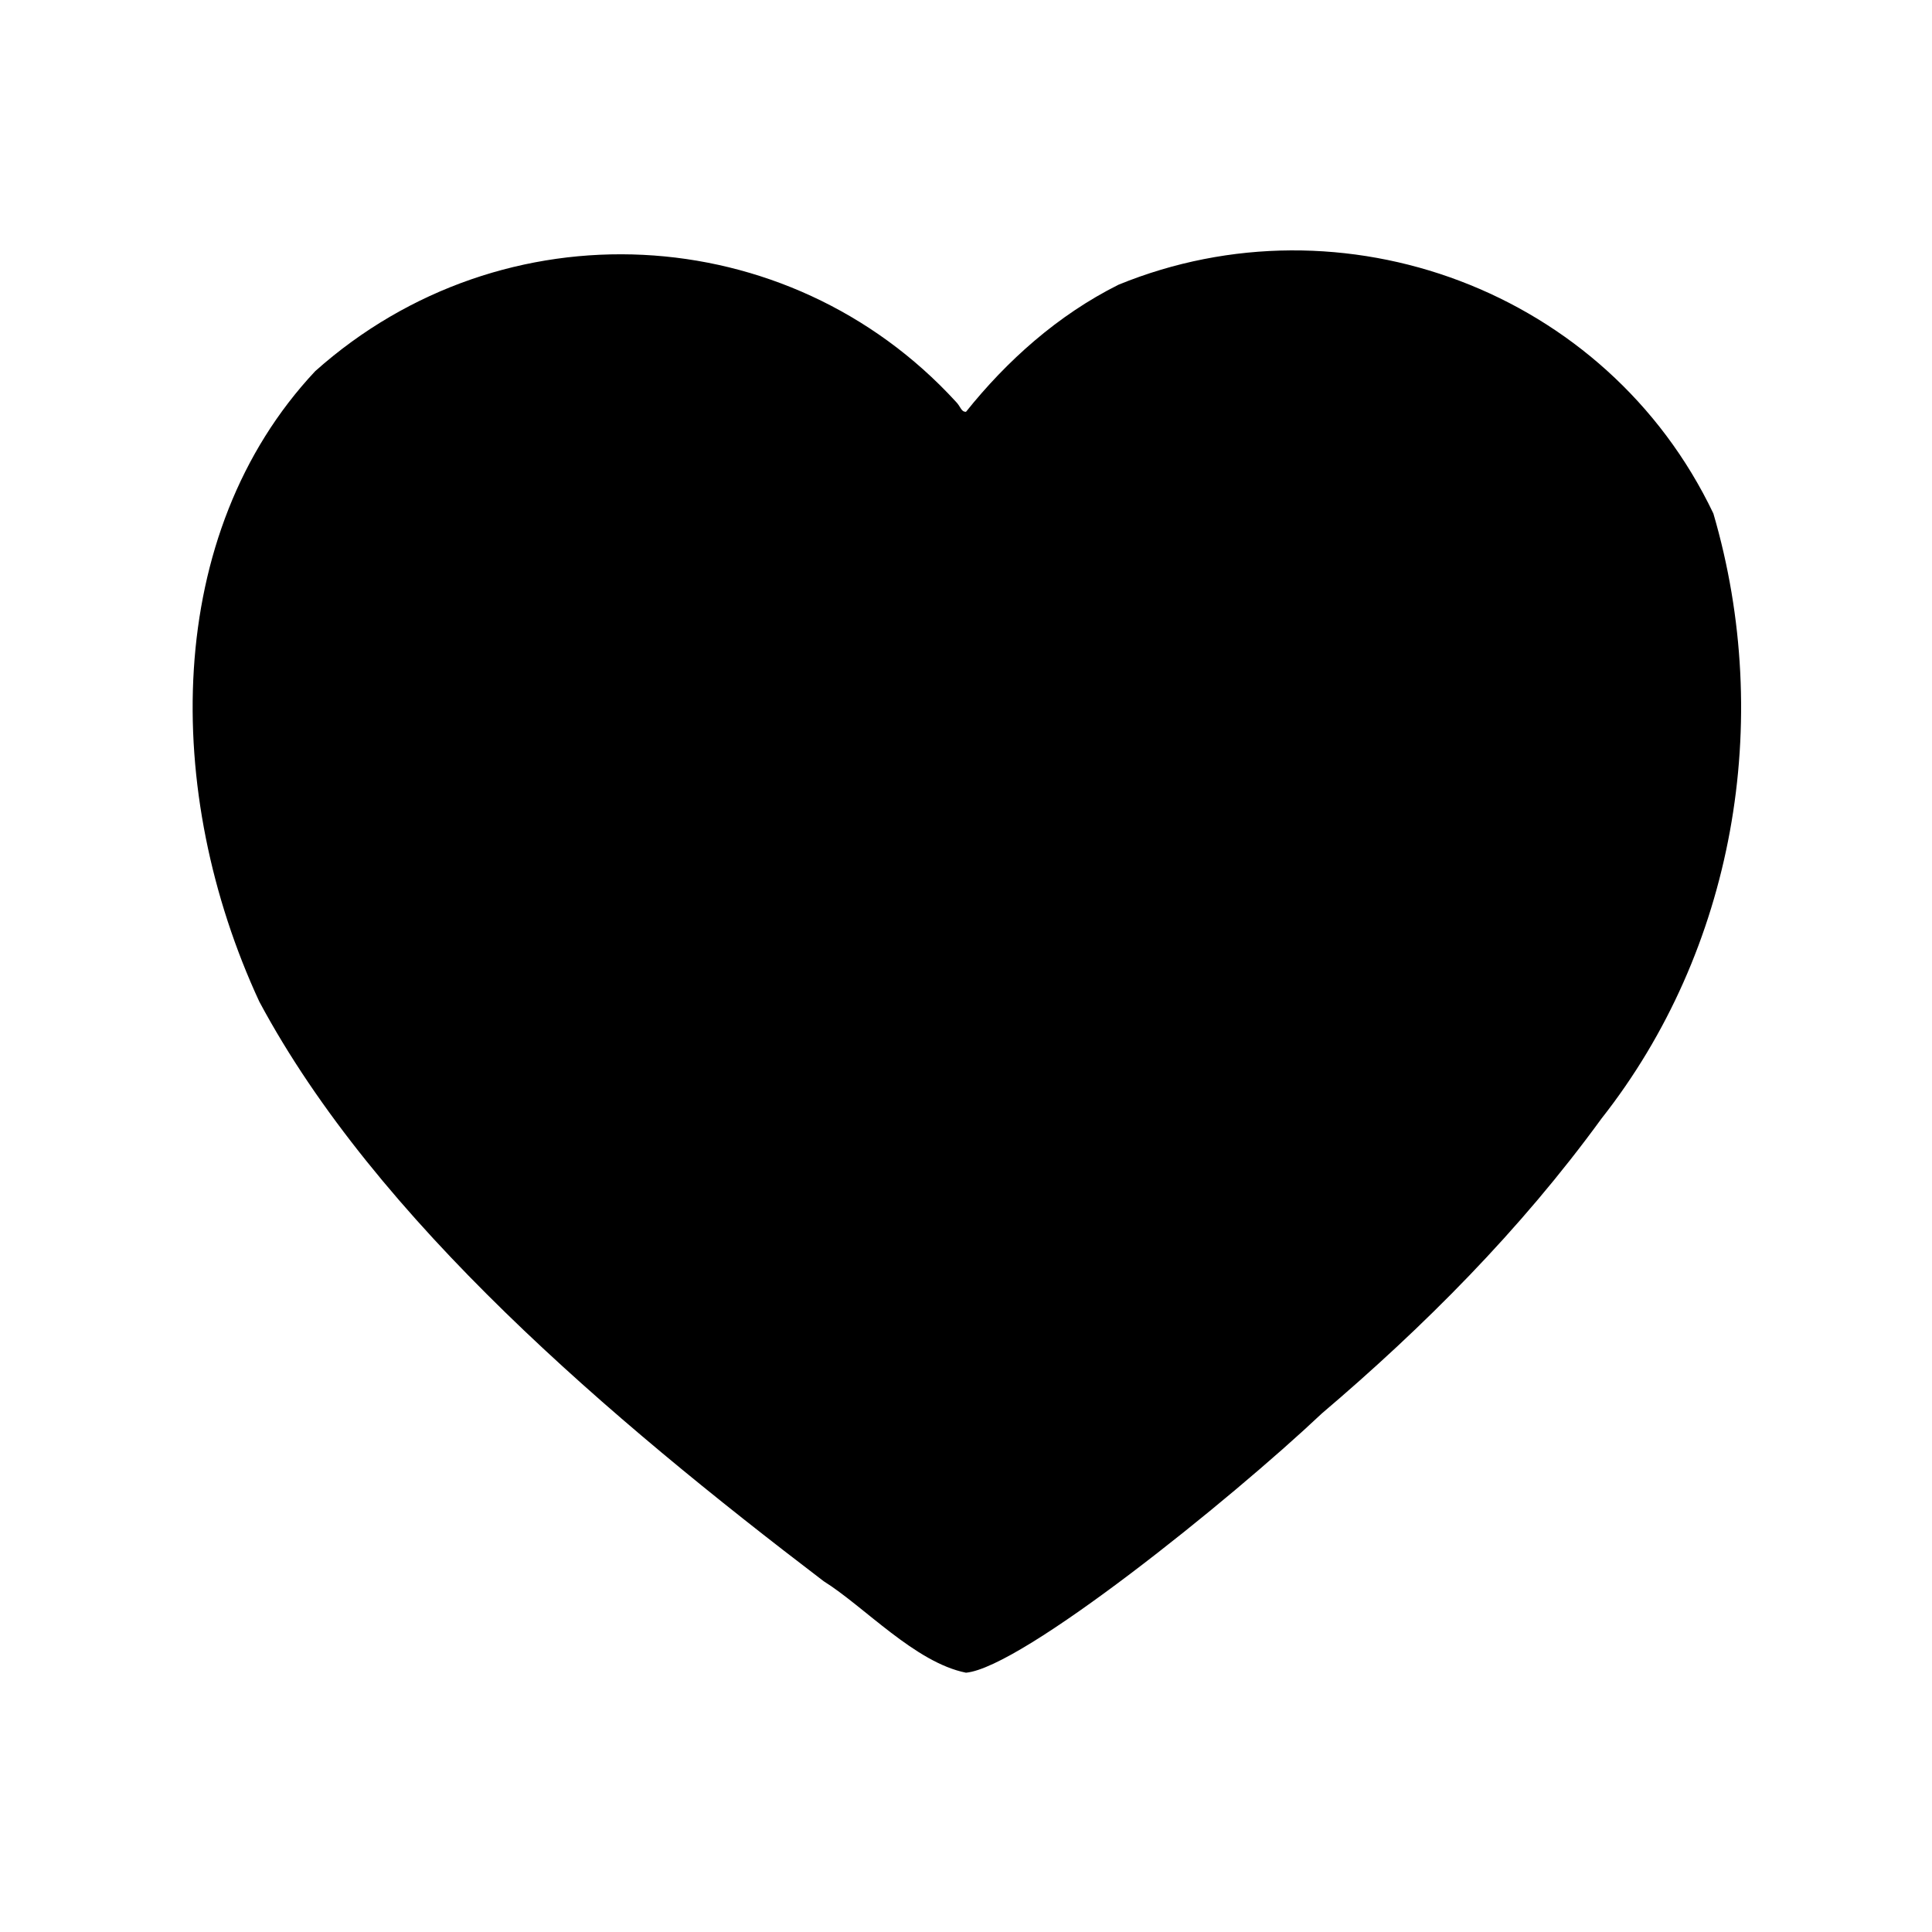 <?xml version="1.0" encoding="utf-8"?>
<!-- Generator: Adobe Illustrator 26.0.2, SVG Export Plug-In . SVG Version: 6.00 Build 0)  -->
<svg version="1.1" id="レイヤー_1" xmlns="http://www.w3.org/2000/svg" xmlns:xlink="http://www.w3.org/1999/xlink" x="0px"
	 y="0px" viewBox="0 0 38 38" style="enable-background:new 0 0 38 38;" xml:space="preserve">
<g id="icon_heart" transform="translate(-1623 -44)">
	<path id="heart" d="M1656.7,54.1c1.2,4.1,0.4,8.6-2.2,11.9c-1.6,2.2-3.5,4.1-5.5,5.8c-1.8,1.7-5.9,5-7,5.1c-1-0.2-2-1.3-2.8-1.8
		c-4.2-3.2-8.8-7.1-11.1-11.4c-1.9-4.1-1.9-9.2,1.1-12.4c3.7-3.3,9.3-3,12.6,0.6c0.1,0.1,0.1,0.2,0.2,0.2c0.8-1,1.8-1.9,3-2.5
		C1649.4,47.8,1654.6,49.7,1656.7,54.1z"/>
</g>
</svg>
